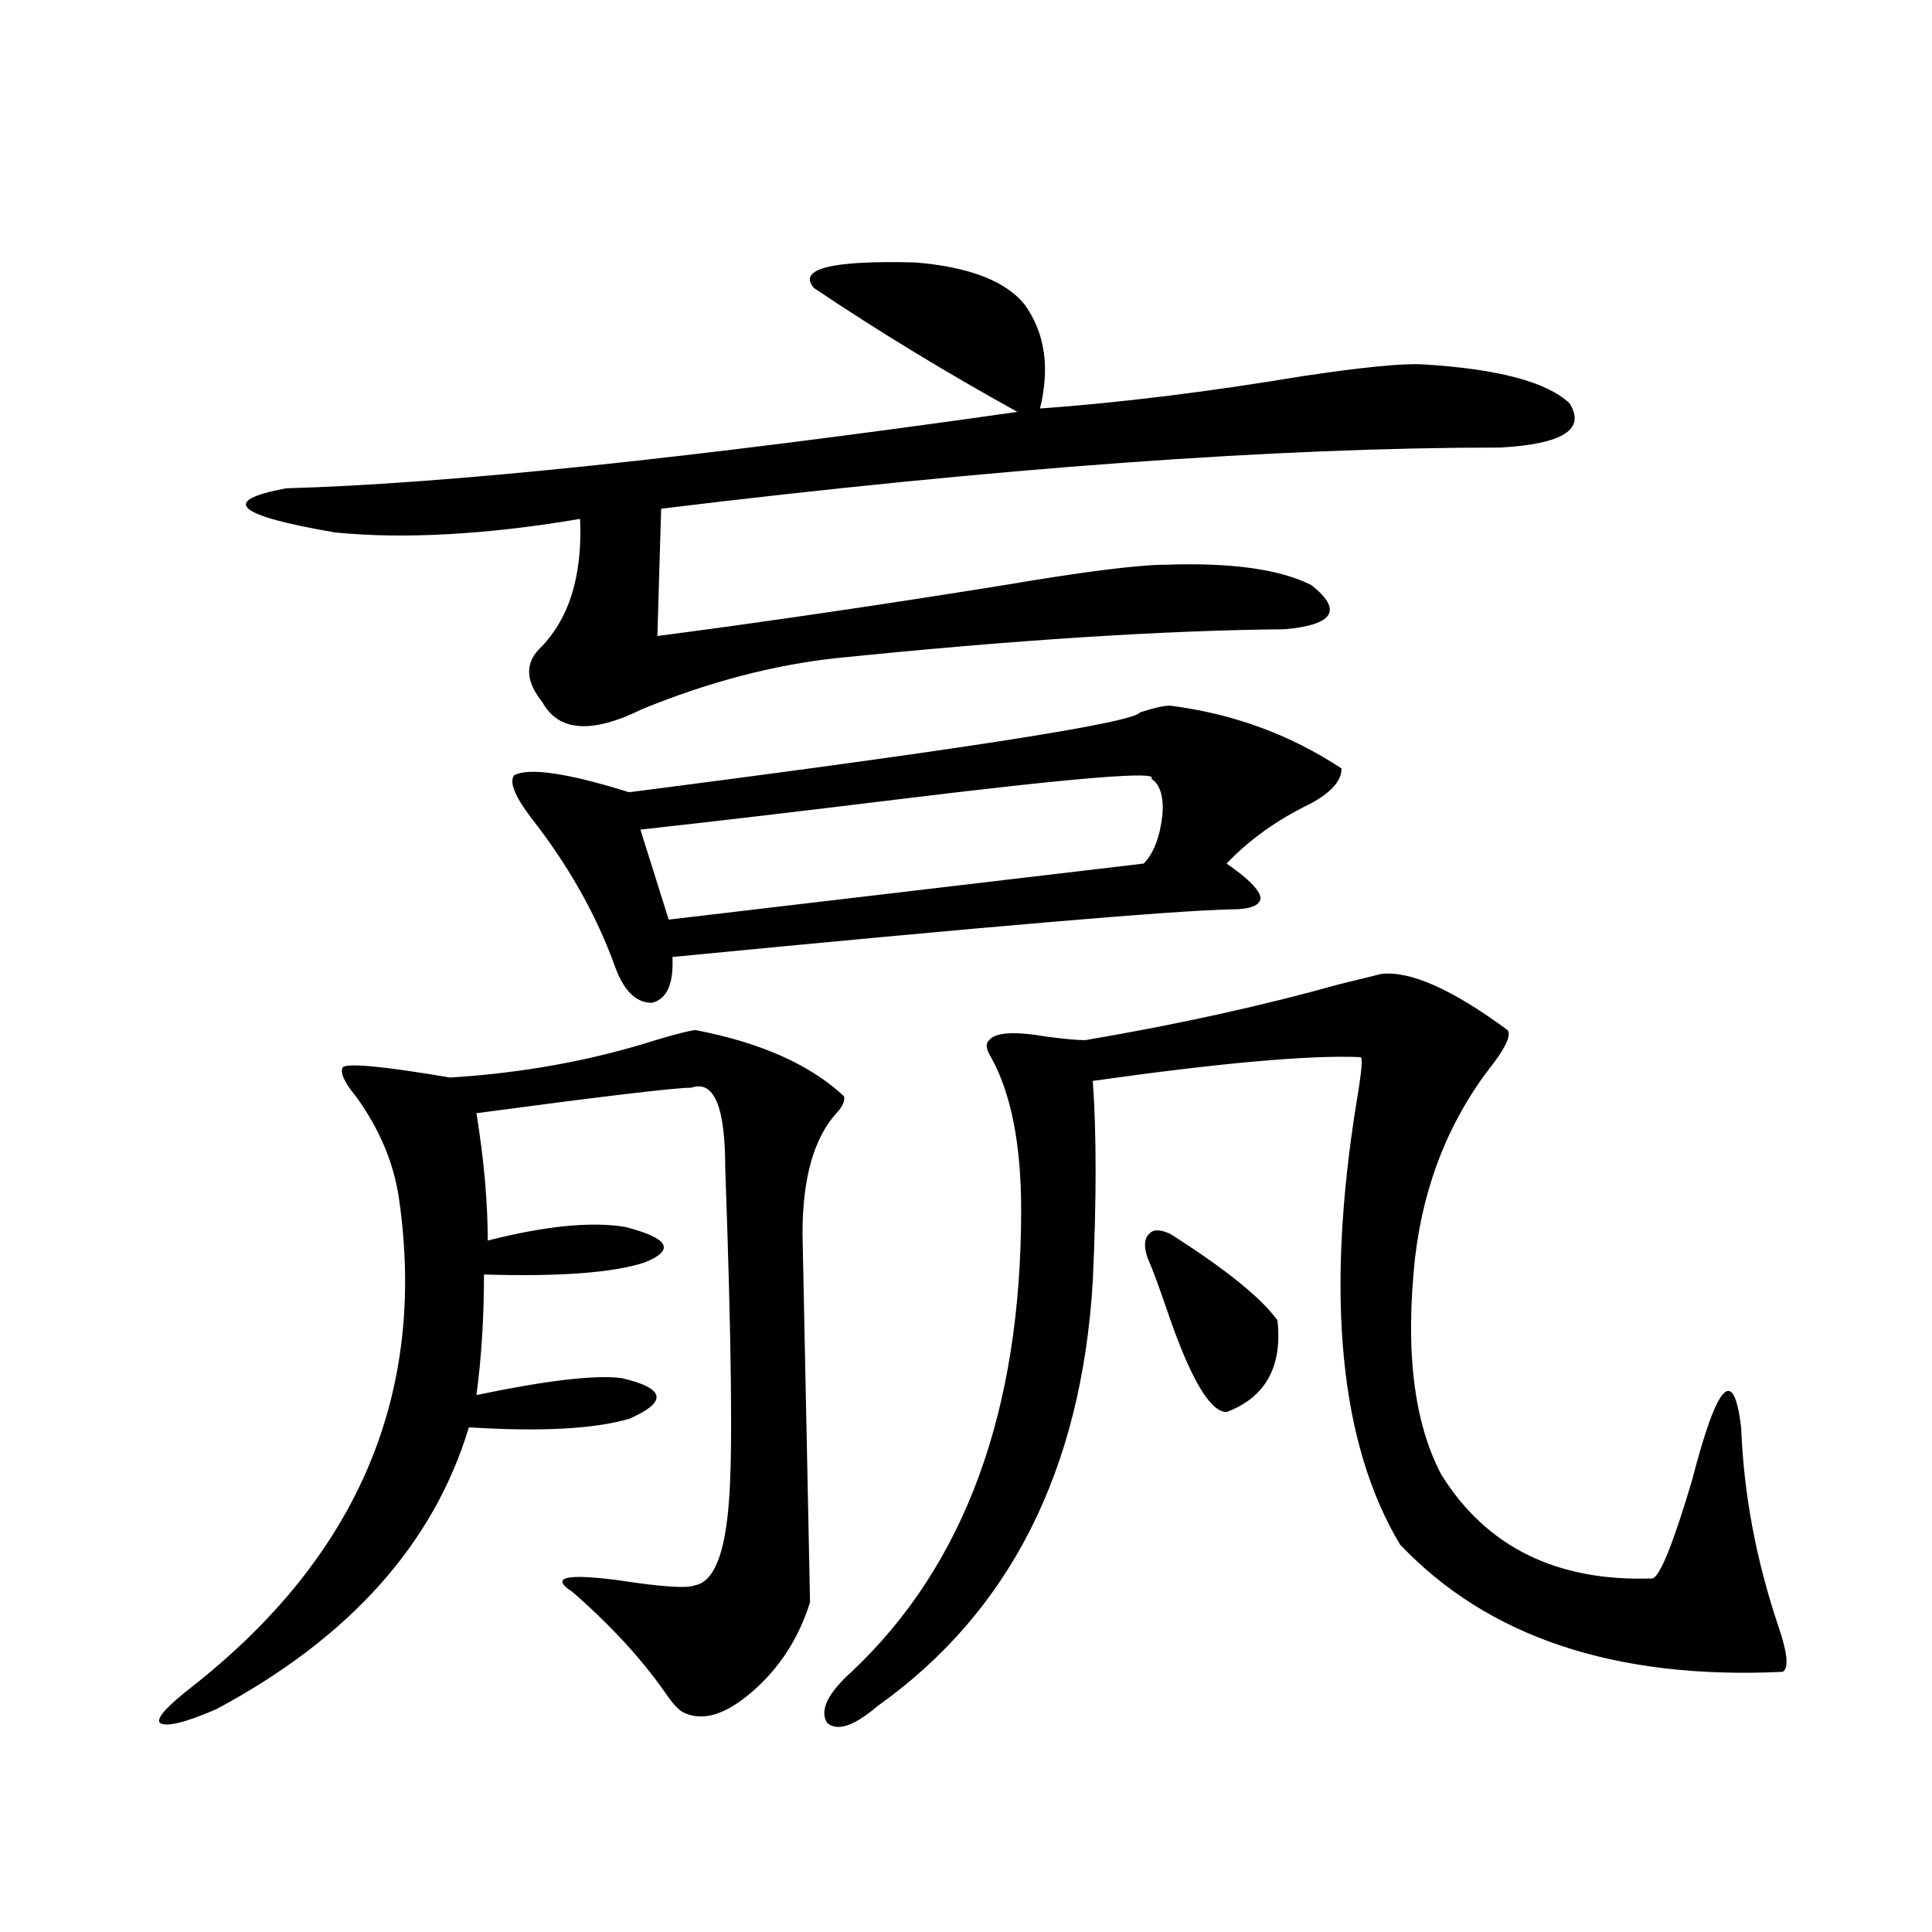 <?xml version="1.0" encoding="utf-8"?>
<!-- Generator: Adobe Illustrator 16.0.0, SVG Export Plug-In . SVG Version: 6.00 Build 0)  -->
<!DOCTYPE svg PUBLIC "-//W3C//DTD SVG 1.1//EN" "http://www.w3.org/Graphics/SVG/1.1/DTD/svg11.dtd">
<svg version="1.1" id="图层_1" xmlns="http://www.w3.org/2000/svg" xmlns:xlink="http://www.w3.org/1999/xlink" x="0px" y="0px"
	 width="1000px" height="1000px" viewBox="0 0 1000 1000" enable-background="new 0 0 1000 1000" xml:space="preserve">
<path d="M419.282,829.309c-5.854,18.745-15.944,34.277-30.243,46.582c-13.658,11.714-25.365,15.229-35.121,10.547
	c-2.606-1.181-5.854-4.696-9.756-10.547c-12.362-17.578-28.292-34.868-47.804-51.855c-11.707-7.608-3.902-9.668,23.414-6.152
	c22.759,3.516,36.097,4.395,39.999,2.637c9.756-1.758,15.609-16.397,17.561-43.945c1.951-24.019,1.296-81.437-1.951-172.266
	c0-31.641-5.854-45.401-17.561-41.309c-8.46,0-45.532,4.395-111.217,13.184c3.902,24.032,5.854,46.005,5.854,65.918
	c29.908-7.608,53.657-9.956,71.218-7.031c22.759,5.864,26.006,12.017,9.756,18.457c-16.265,5.273-43.901,7.333-82.925,6.152
	c0,22.274-1.311,43.066-3.902,62.402c36.417-7.608,61.462-10.547,75.12-8.789c22.759,5.273,24.055,12.305,3.902,21.094
	c-18.216,5.273-45.853,6.743-82.925,4.395c-18.216,60.356-61.797,108.984-130.729,145.898c-16.265,7.031-26.021,9.366-29.268,7.031
	c-1.951-2.349,3.902-8.789,17.561-19.336c85.196-67.374,120.638-151.172,106.339-251.367c-2.606-18.745-10.091-36.612-22.438-53.613
	c-5.854-7.031-8.14-12.003-6.829-14.941c2.592-2.335,21.128-0.577,55.608,5.273c37.713-2.335,73.169-8.789,106.339-19.336
	c9.756-2.925,16.585-4.683,20.487-5.273c33.811,6.454,59.511,17.88,77.071,34.277c0.641,2.349-0.655,5.273-3.902,8.789
	c-11.707,12.896-17.561,33.7-17.561,62.402L419.282,829.309z M530.499,157.824c10.396,14.653,13.003,32.52,7.805,53.613
	c40.975-2.925,86.172-8.487,135.606-16.699c31.219-4.683,52.026-6.729,62.438-6.152c39.023,2.349,64.389,9.091,76.096,20.215
	c8.445,13.485-3.582,21.094-36.097,22.852c-115.774,0-260.481,10.547-434.136,31.641l-1.951,65.918
	c57.88-7.608,117.711-16.397,179.508-26.367c41.615-7.031,69.587-10.547,83.9-10.547c33.811-1.167,58.855,2.349,75.12,10.547
	c16.25,12.896,11.707,20.517-13.658,22.852c-63.093,0.591-140.484,5.575-232.189,14.941c-32.529,3.516-66.02,12.305-100.485,26.367
	c-26.021,12.896-43.261,11.728-51.706-3.516c-8.46-10.547-9.115-19.624-1.951-27.246c15.609-15.229,22.759-37.793,21.463-67.676
	c-24.069,4.106-46.828,6.743-68.291,7.91c-21.463,1.181-40.975,0.879-58.535-0.879c-51.386-8.789-59.846-16.397-25.365-22.852
	c83.245-2.335,209.416-15.519,378.527-39.551c-37.072-20.503-72.193-41.886-105.363-64.16c-8.46-9.956,9.101-14.351,52.682-13.184
	C501.872,138.2,520.743,145.52,530.499,157.824z M605.619,365.246c32.515,4.106,62.103,14.941,88.778,32.52
	c0,6.454-5.533,12.606-16.585,18.457c-16.92,8.212-31.219,18.457-42.926,30.762c11.052,7.622,16.905,13.485,17.561,17.578
	c0,4.106-5.213,6.152-15.609,6.152c-29.268,0.591-125.53,8.789-288.773,24.609c0.641,14.063-2.927,21.973-10.731,23.73
	c-8.46,0-14.969-6.729-19.512-20.215c-9.756-26.367-24.069-51.554-42.926-75.586c-8.46-11.124-11.387-18.457-8.78-21.973
	c7.805-4.093,27.637-1.167,59.511,8.789c172.999-22.261,261.122-36.035,264.384-41.309
	C597.159,366.427,602.357,365.246,605.619,365.246z M595.863,403.039c4.543-4.093-38.703-0.577-129.753,10.547
	c-52.682,6.454-97.559,11.728-134.631,15.82l14.634,46.582l245.848-29.004c5.198-5.273,8.445-13.761,9.756-25.488
	C602.357,412.13,600.406,405.978,595.863,403.039z M714.885,504.113c14.954-1.758,36.737,7.91,65.364,29.004
	c1.951,2.349-0.335,7.91-6.829,16.699c-22.773,28.716-36.432,62.402-40.975,101.074c-5.213,48.052-0.655,85.556,13.658,112.5
	c23.414,37.505,59.831,55.371,109.266,53.613c3.902-1.167,10.731-18.155,20.487-50.977c13.003-50.386,21.463-59.464,25.365-27.246
	c1.296,34.579,7.805,69.146,19.512,103.711c4.543,13.472,5.198,21.094,1.951,22.852c-86.507,4.093-152.526-17.88-198.044-65.918
	c-31.219-52.144-38.703-128.608-22.438-229.395c2.592-15.229,3.247-22.852,1.951-22.852c-26.021-1.167-72.193,2.938-138.533,12.305
	c1.951,26.958,1.951,61.523,0,103.711c-5.854,97.86-42.926,171.085-111.217,219.727c-12.362,10.547-21.143,13.472-26.341,8.789
	c-3.902-6.454,0.32-15.243,12.683-26.367c58.535-55.069,87.803-134.761,87.803-239.063c0-33.976-5.213-60.343-15.609-79.102
	c-2.606-4.093-2.927-7.031-0.976-8.789c3.247-4.093,13.323-4.683,30.243-1.758c9.101,1.181,15.609,1.758,19.512,1.758
	c48.124-8.198,92.025-17.866,131.704-29.004C703.178,507.052,710.327,505.294,714.885,504.113z M605.619,638.586
	c28.612,18.169,47.148,33.11,55.608,44.824c2.592,24.032-6.188,39.853-26.341,47.461c-8.46,0-18.536-16.987-30.243-50.977
	c-4.558-13.472-8.14-23.14-10.731-29.004c-1.951-5.851-1.631-9.956,0.976-12.305C596.839,636.251,600.406,636.251,605.619,638.586z"
	/>
</svg>
